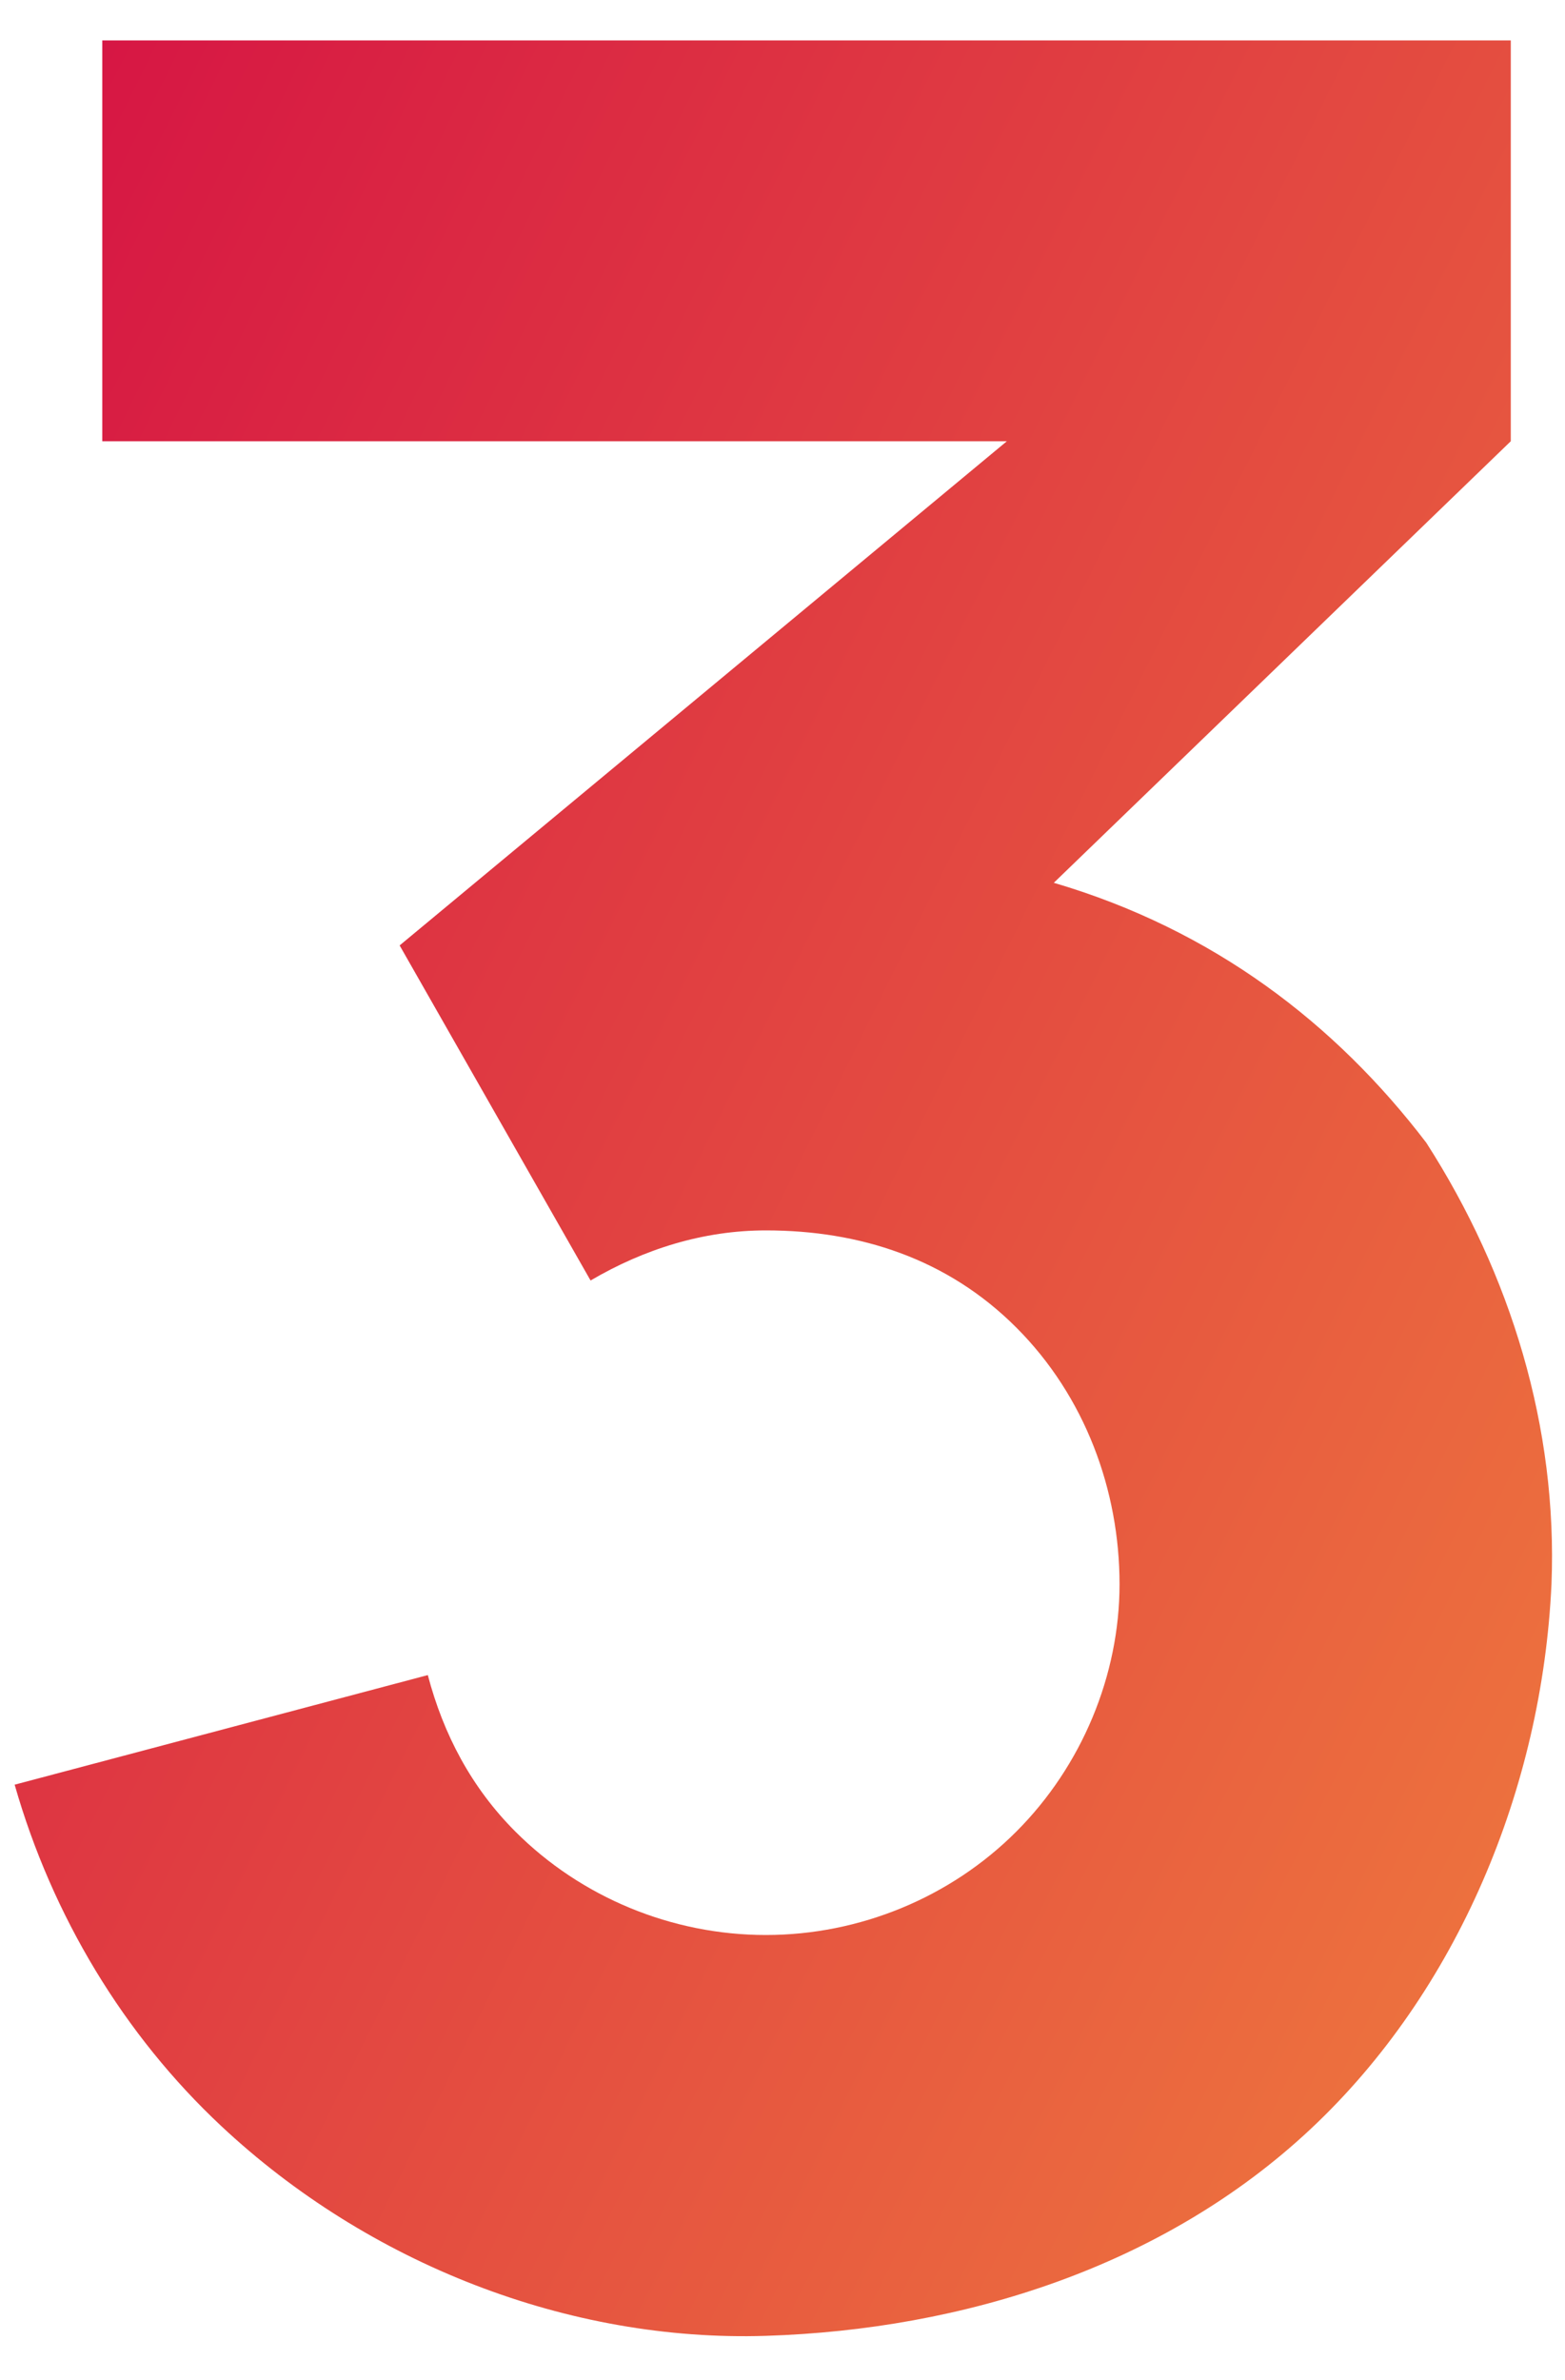 <svg width="25" height="38" viewBox="0 0 25 38" fill="none" xmlns="http://www.w3.org/2000/svg">
<path d="M22.784 18.245C21.334 16.345 19.384 14.845 16.834 14.095L24.134 7.045V0.645H1.634V7.045H16.084L6.384 15.095L9.434 20.445C10.284 19.945 11.234 19.645 12.234 19.645C13.734 19.645 15.134 20.095 16.234 21.195C17.334 22.295 17.884 23.795 17.884 25.295C17.884 26.745 17.284 28.195 16.234 29.245C15.184 30.295 13.734 30.895 12.234 30.895C10.734 30.895 9.284 30.295 8.234 29.245C7.534 28.545 7.084 27.695 6.834 26.745L0.234 28.495C0.834 30.595 1.984 32.495 3.534 33.945C5.884 36.145 9.084 37.395 12.234 37.295C15.384 37.195 18.584 36.195 20.934 33.995C23.284 31.795 24.634 28.545 24.784 25.295C24.884 22.795 24.134 20.345 22.784 18.245Z" fill="url(#paint0_linear_2305_58700)"/>
<defs>
<linearGradient id="paint0_linear_2305_58700" x1="1.667" y1="-0.471" x2="35.942" y2="16.488" gradientUnits="userSpaceOnUse">
<stop stop-color="#D61544"/>
<stop offset="1" stop-color="#F07E3D"/>
</linearGradient>
</defs>
</svg>

